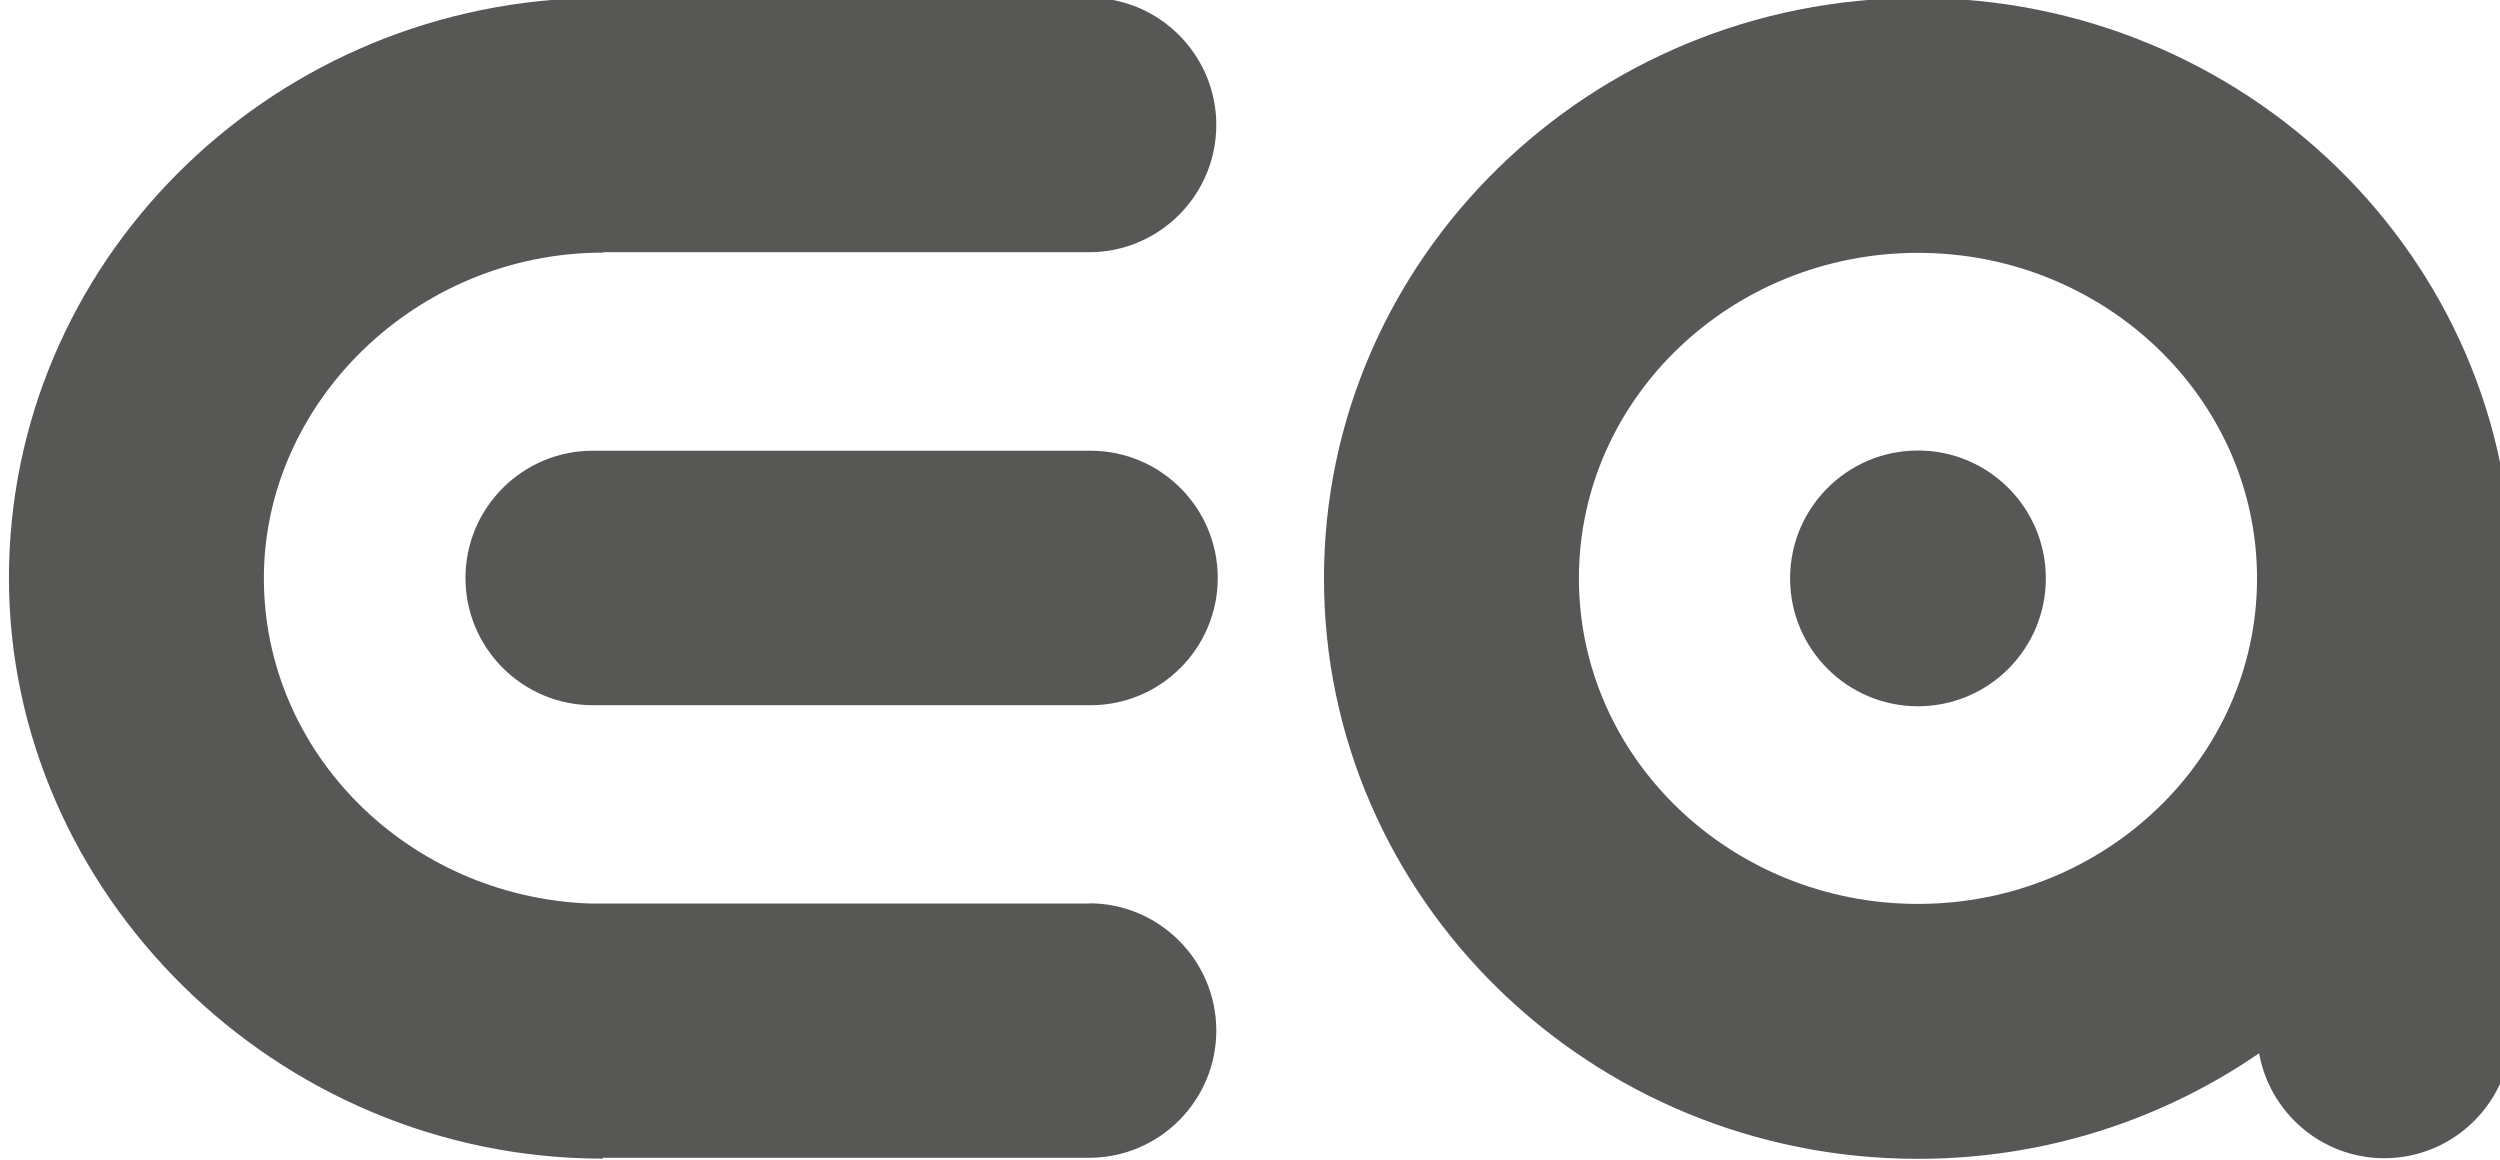 <svg xmlns:inkscape="http://www.inkscape.org/namespaces/inkscape" xmlns:sodipodi="http://sodipodi.sourceforge.net/DTD/sodipodi-0.dtd" xmlns="http://www.w3.org/2000/svg" xmlns:svg="http://www.w3.org/2000/svg" width="26.688mm" height="12.38mm" viewBox="0 0 26.688 12.38" id="svg5" xml:space="preserve" inkscape:export-filename="integrabile.svg" inkscape:export-xdpi="231.09491" inkscape:export-ydpi="231.09491"><defs id="defs2"><style id="style132">.cls-1{fill:none;}.cls-2{letter-spacing:.1em;}.cls-3{letter-spacing:.1em;}.cls-4{letter-spacing:.06em;}.cls-5{fill:#f49c24;}.cls-6,.cls-7{fill:#009fe3;}.cls-8{fill:#00a6e6;}.cls-9{fill:#ff931e;}.cls-10{fill:#dfdfdf;}.cls-11{fill:#30aa5c;}.cls-12,.cls-13{fill:#575756;}.cls-14{fill:#3c3c3b;}.cls-15{letter-spacing:.06em;}.cls-16{letter-spacing:.03em;}.cls-7{font-family:VAGRounded-Bold, 'VAG Rounded';font-size:31.05px;font-weight:700;}.cls-17{letter-spacing:.1em;}.cls-18{letter-spacing:.09em;}.cls-19{letter-spacing:.08em;}.cls-13{fill-rule:evenodd;}</style></defs><g inkscape:label="Livello 1" inkscape:groupmode="layer" id="layer1" transform="translate(-47.301,-30.472)"><g id="g1559" transform="matrix(0.265,0,0,0.265,-30.928,46.206)"><g id="g192" transform="matrix(0.839,0,0,0.839,0.605,-59.457)" style="fill:#575756;fill-opacity:1"><path class="cls-5" d="m 379.59,33.96 c -3.37,0 -6.11,-2.74 -6.11,-6.11 0,-3.37 2.74,-6.11 6.11,-6.11 h 23.9 c 3.37,0 6.11,2.74 6.11,6.11 0,3.37 -2.74,6.11 -6.11,6.11 z" id="path154" style="fill:#575756;fill-opacity:1"></path><path class="cls-11" d="M 471.74,27.87 C 471.74,12.5 458.95,0 443.22,0 427.49,0 414.7,12.5 414.7,27.87 c 0,15.37 12.79,27.87 28.52,27.87 6.09,0 11.74,-1.88 16.38,-5.07 0.51,2.86 3.01,5.04 6.01,5.04 3.37,0 6.11,-2.74 6.11,-6.11 V 28.73 c 0,-0.29 0.02,-0.57 0.02,-0.86 z M 443.22,43.5 c -8.98,0 -16.28,-7.01 -16.28,-15.63 0,-8.62 7.3,-15.63 16.28,-15.63 8.98,0 16.28,7.01 16.28,15.63 0,8.62 -7.31,15.63 -16.28,15.63 z" id="path156" style="fill:#575756;fill-opacity:1"></path><path class="cls-8" d="m 403.44,43.48 h -23.85 c -0.06,0 -0.12,0 -0.18,0 -8.67,-0.34 -15.61,-7.21 -15.61,-15.62 0,-8.41 7.3,-15.63 16.28,-15.63 v -0.02 h 23.34 c 3.37,0 6.11,-2.74 6.11,-6.11 0,-3.37 -2.74,-6.11 -6.11,-6.11 h -23.85 c -0.14,0 -0.28,0 -0.42,0.02 -15.3,0.48 -27.59,12.79 -27.59,27.85 0,15.06 12.79,27.87 28.52,27.87 v -0.04 h 23.34 c 3.37,0 6.11,-2.74 6.11,-6.11 0,-3.37 -2.74,-6.11 -6.11,-6.11 z" id="path158" style="fill:#575756;fill-opacity:1"></path><path class="cls-12" d="m 449.36,27.87 c 0,3.39 -2.75,6.14 -6.14,6.14 -3.39,0 -6.14,-2.75 -6.14,-6.14 0,-3.39 2.75,-6.14 6.14,-6.14 3.39,0 6.14,2.75 6.14,6.14 z" id="path160" style="fill:#575756;fill-opacity:1"></path></g></g></g></svg>